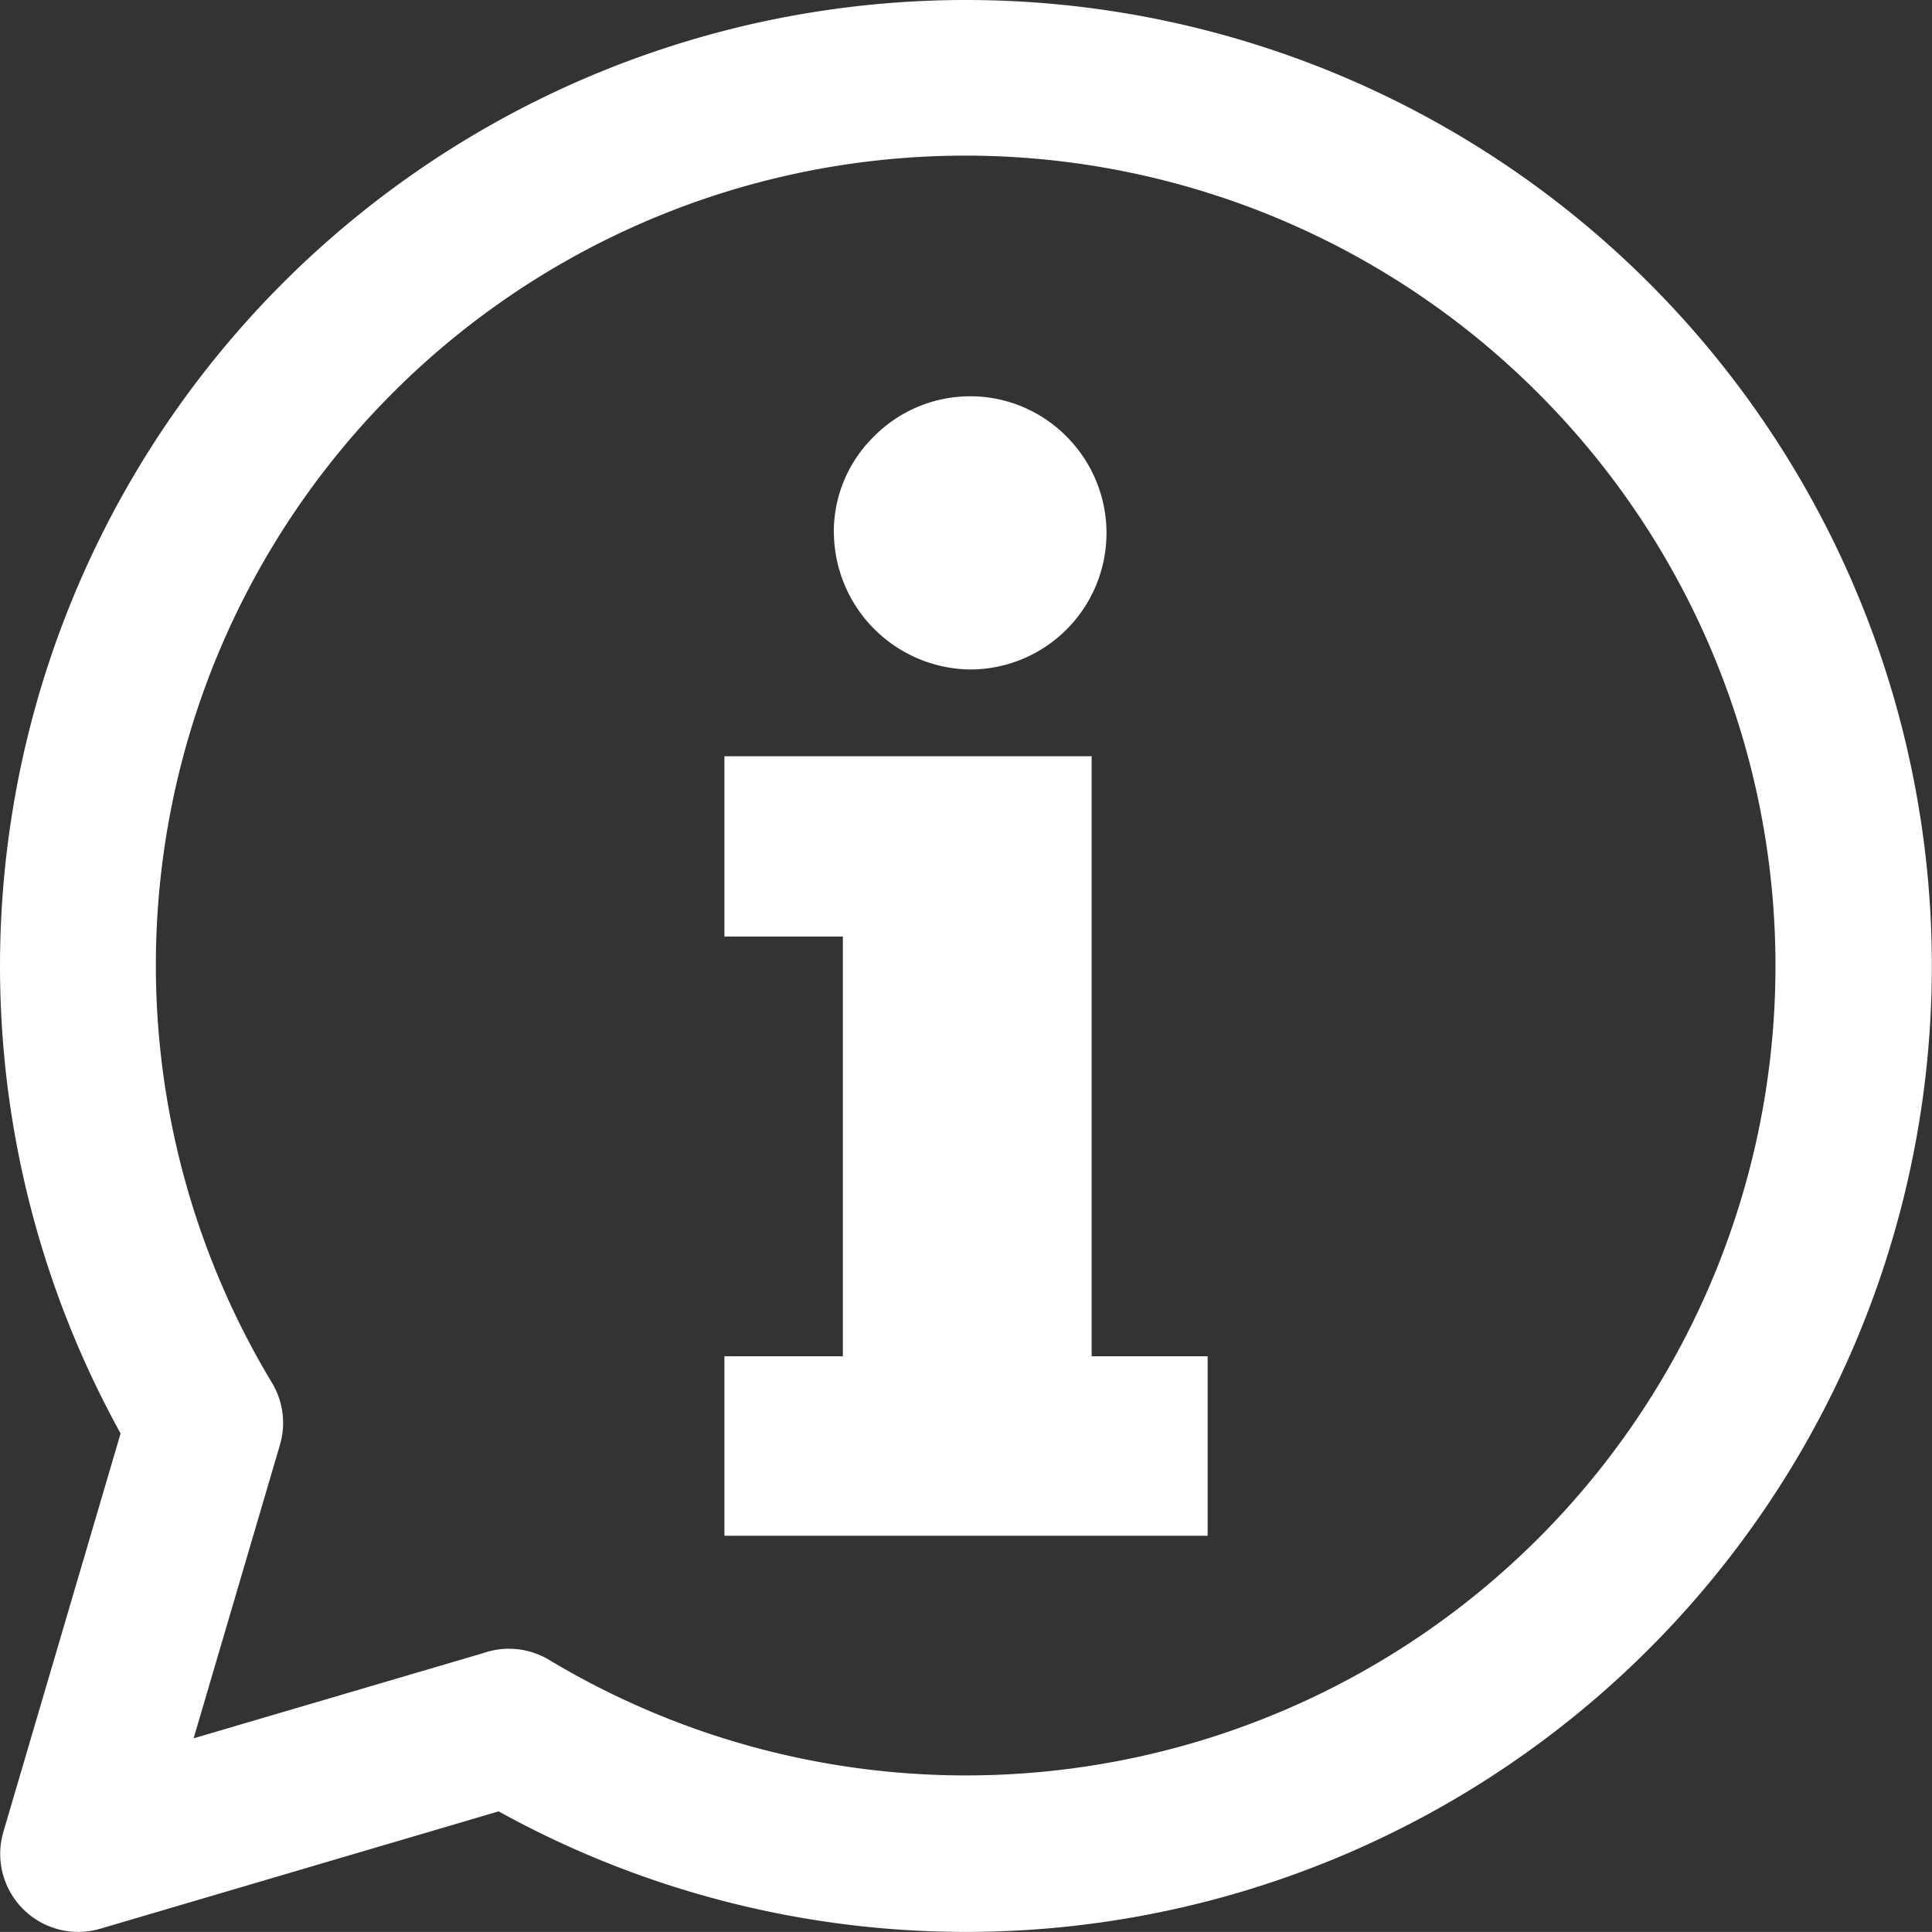 <svg xmlns="http://www.w3.org/2000/svg" width="62.559" height="62.558" viewBox="0 0 62.559 62.558"><rect x="0" y="0" width="62.559" height="62.558" fill="#333333" stroke="none"/><defs><style>.a{fill:#fff;fill-rule:evenodd;}</style></defs><path class="a" d="M112.287,47.46a31.278,31.278,0,1,1-15.133,58.653l-12.9,3.8a2.527,2.527,0,0,1-3.13-3.159l3.789-12.879A31.281,31.281,0,0,1,112.287,47.46ZM130.822,60.2a26.21,26.21,0,0,0-41.01,32.031l0,0a2.519,2.519,0,0,1,.26,2.017l-2.795,9.5,9.371-2.757a2.526,2.526,0,0,1,2.146.22A26.214,26.214,0,0,0,130.822,60.2ZM108.007,64.73A4.323,4.323,0,0,1,109.3,61.6a4.383,4.383,0,0,1,6.248,0,4.419,4.419,0,0,1-3.124,7.538,4.468,4.468,0,0,1-4.414-4.405Zm-3.542,13.056V71.948h11.891V91.377h3.756v5.812H104.465V91.377H108.3V77.786Z" transform="translate(-81.008 -47.46)"/></svg>